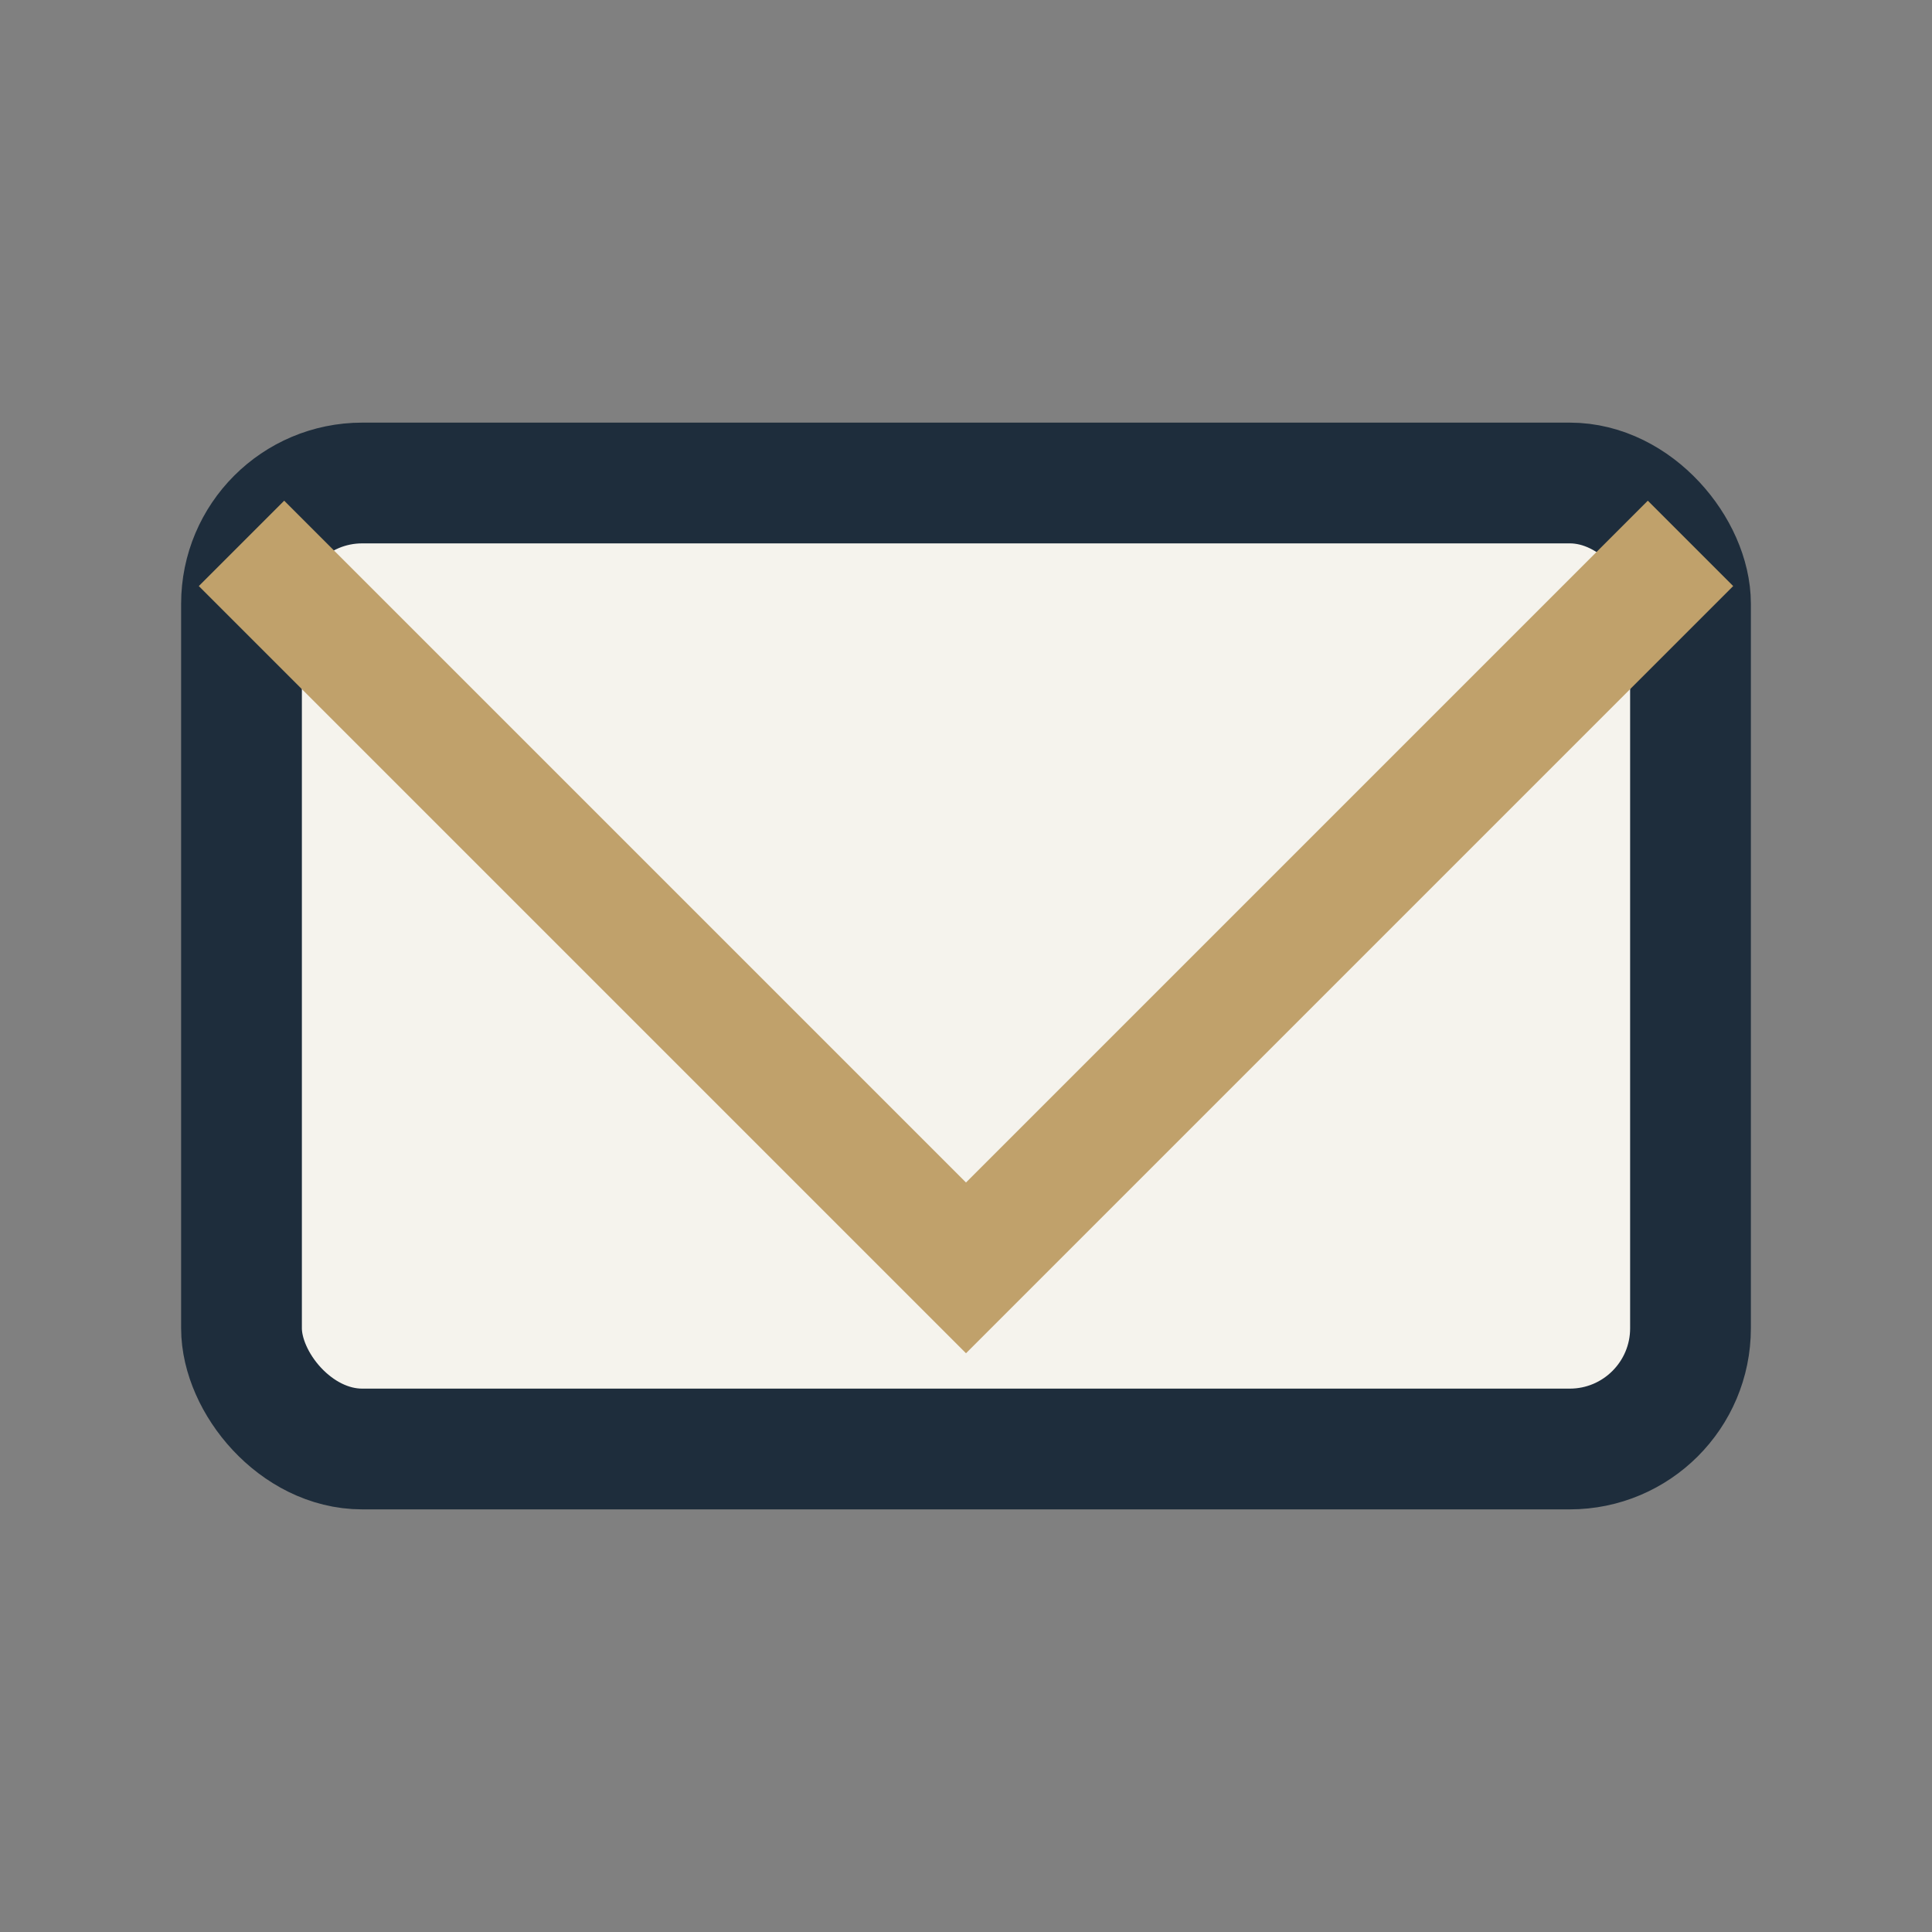 <?xml version="1.0" encoding="UTF-8"?>
<svg xmlns="http://www.w3.org/2000/svg" width="32" height="32" viewBox="0 0 32 32"><rect x="0" y="0" width="32" height="32" fill="#808080" stroke="none"/><rect x="4" y="8" width="24" height="16" rx="2" fill="#F5F3ED" stroke="#1E2D3C" stroke-width="2"/><polyline points="4,9 16,21 28,9" fill="none" stroke="#C0A16B" stroke-width="2"/></svg>